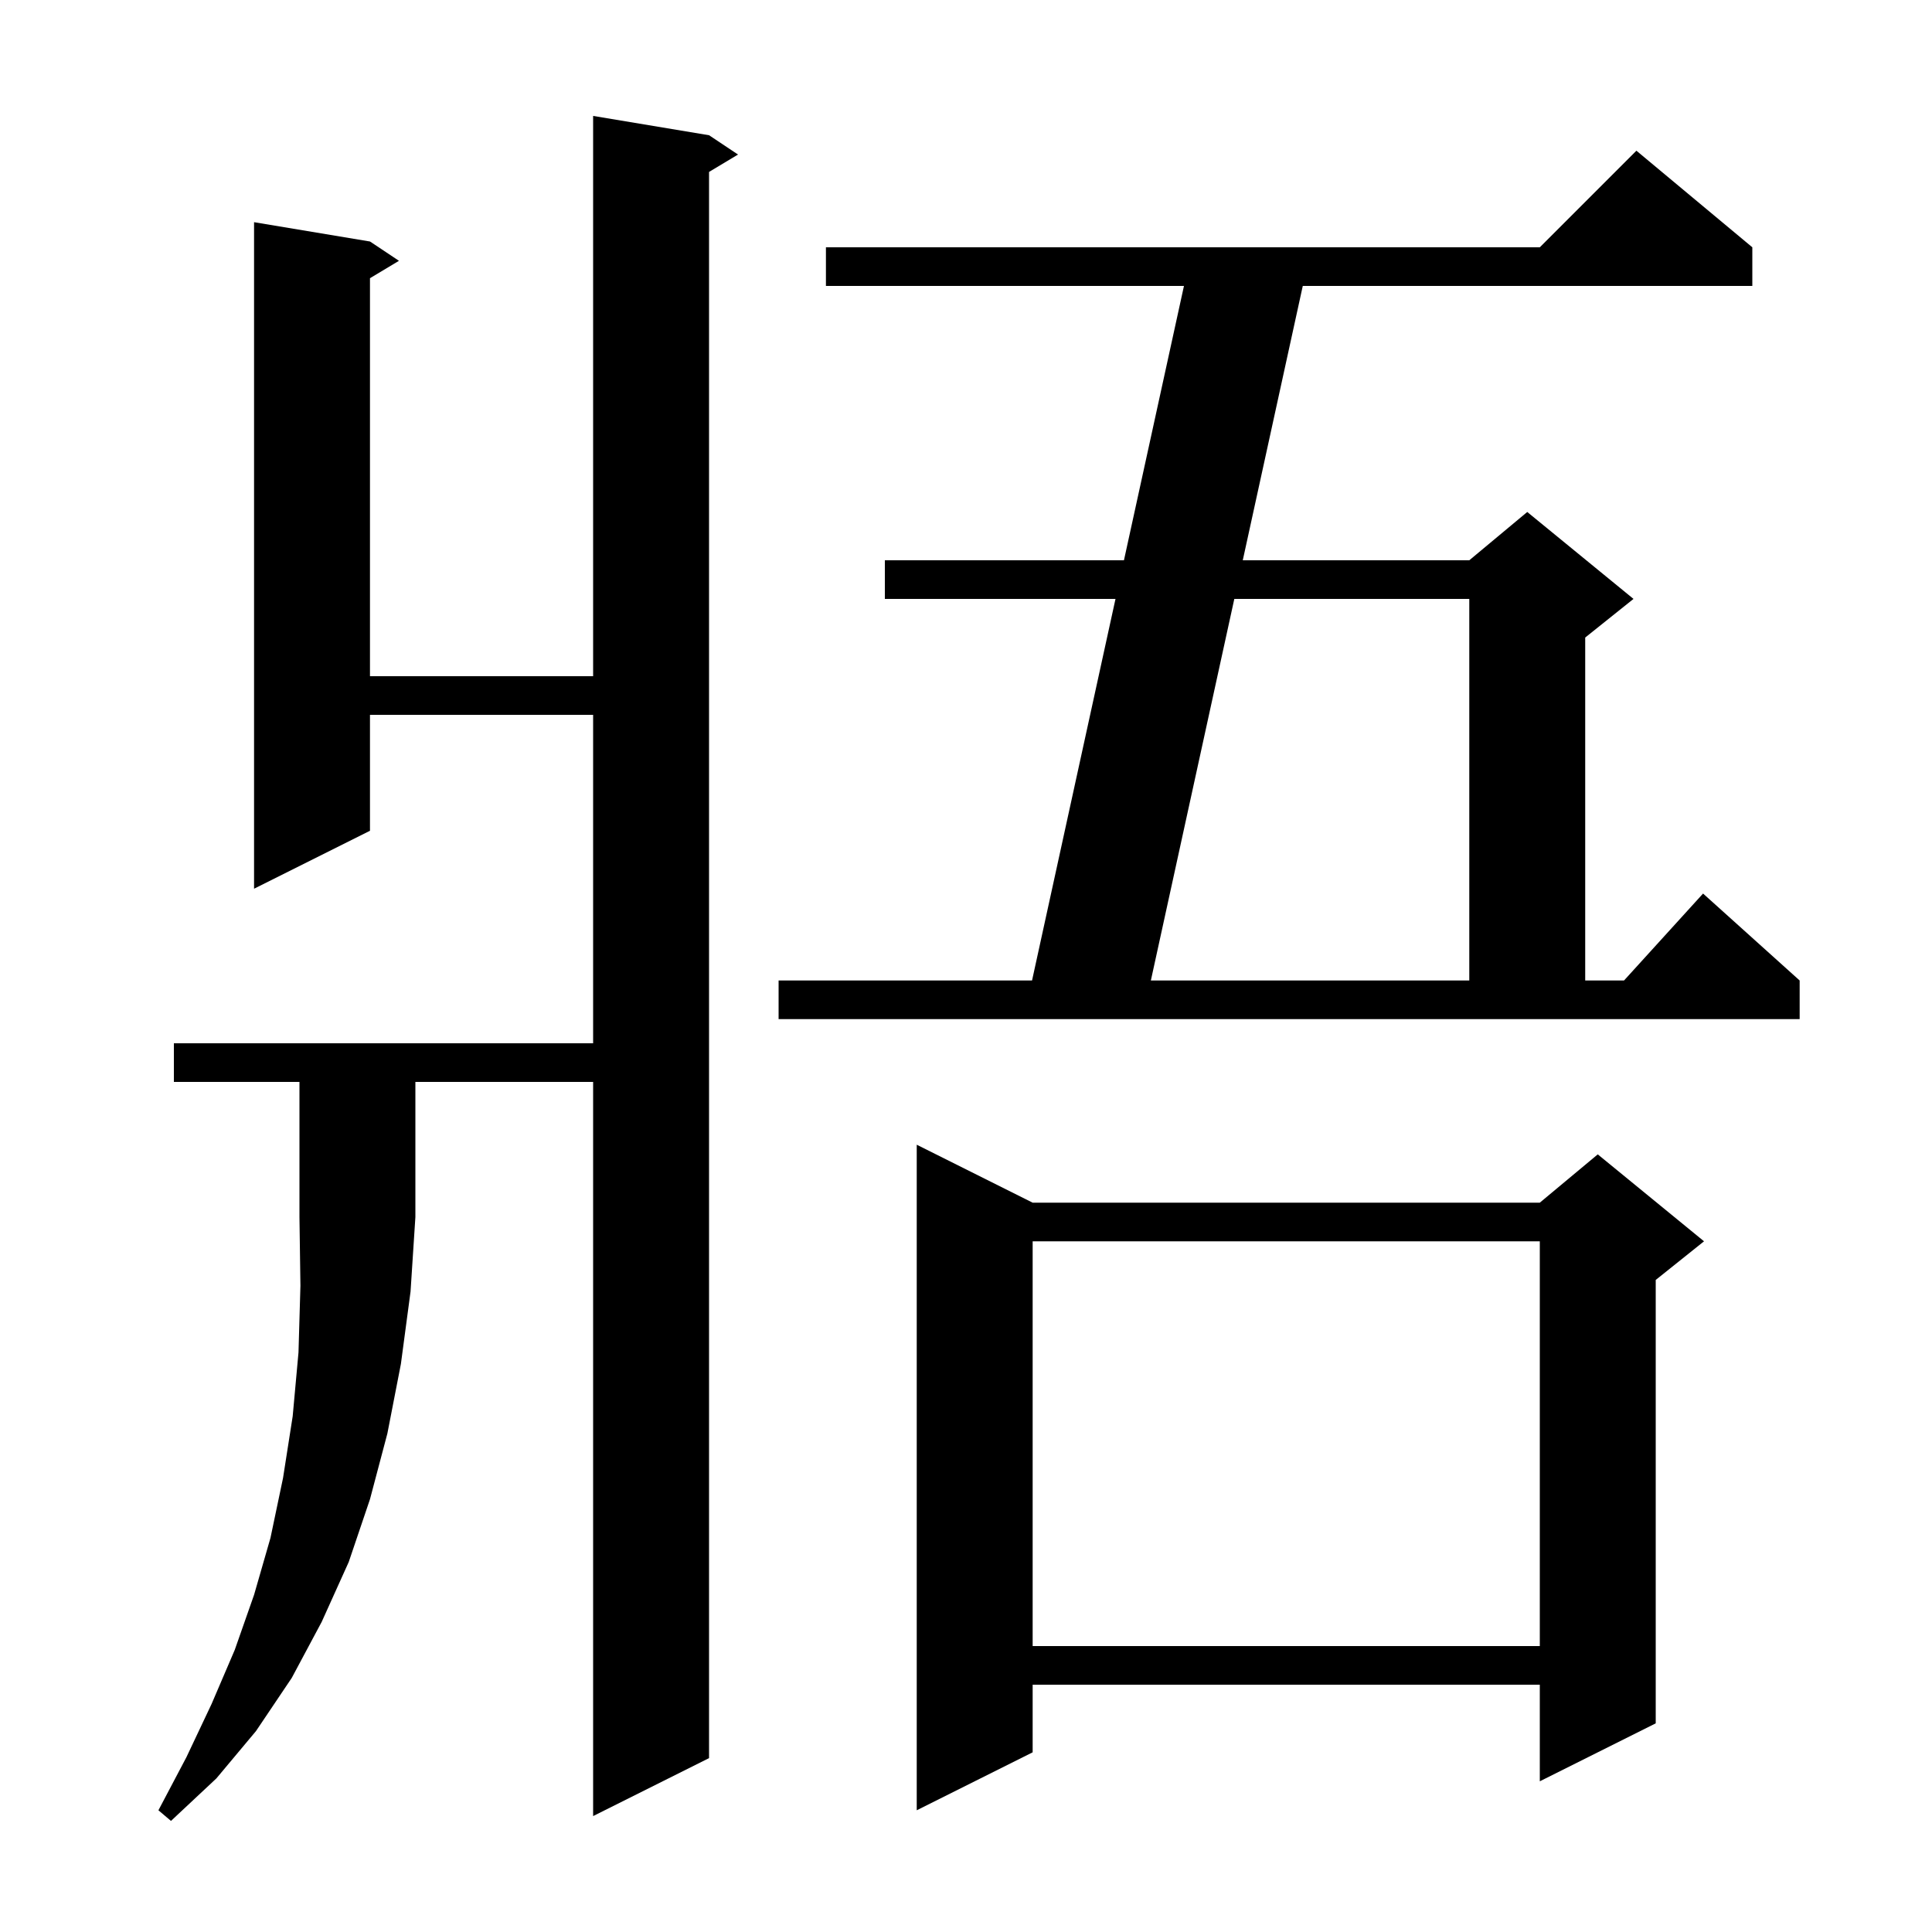 <svg xmlns="http://www.w3.org/2000/svg" xmlns:xlink="http://www.w3.org/1999/xlink" version="1.1" baseProfile="full" viewBox="0 0 200 200" width="200" height="200">
<g fill="black">
<path d="M 18.0 112.0 L 18.0 108.0 L 61.4 108.0 L 61.4 74.0 L 38.3 74.0 L 38.3 86.0 L 26.3 92.0 L 26.3 23.0 L 38.3 25.0 L 41.3 27.0 L 38.3 28.8 L 38.3 70.0 L 61.4 70.0 L 61.4 12.0 L 73.4 14.0 L 76.4 16.0 L 73.4 17.8 L 73.4 182.0 L 61.4 188.0 L 61.4 112.0 L 43.0 112.0 L 43.0 126.0 L 42.5 133.7 L 41.5 141.2 L 40.1 148.4 L 38.3 155.2 L 36.1 161.7 L 33.3 167.9 L 30.2 173.7 L 26.5 179.2 L 22.4 184.1 L 17.7 188.5 L 16.4 187.4 L 19.3 181.9 L 21.9 176.4 L 24.3 170.8 L 26.3 165.1 L 28.0 159.2 L 29.3 153.0 L 30.3 146.6 L 30.9 140.0 L 31.1 133.1 L 31.0 126.0 L 31.0 112.0 Z M 106.9 124.5 L 159.4 124.5 L 165.4 119.5 L 176.4 128.5 L 171.4 132.5 L 171.4 178.4 L 159.4 184.4 L 159.4 174.4 L 106.9 174.4 L 106.9 181.4 L 94.9 187.4 L 94.9 118.5 Z M 106.9 128.5 L 106.9 170.4 L 159.4 170.4 L 159.4 128.5 Z M 80.6 101.5 L 106.837 101.5 L 115.476 62.0 L 91.6 62.0 L 91.6 58.0 L 116.351 58.0 L 122.563 29.6 L 85.5 29.6 L 85.5 25.6 L 159.4 25.6 L 169.4 15.6 L 181.4 25.6 L 181.4 29.6 L 134.863 29.6 L 128.651 58.0 L 152.1 58.0 L 158.1 53.0 L 169.1 62.0 L 164.1 66.0 L 164.1 101.5 L 168.118 101.5 L 176.3 92.5 L 186.3 101.5 L 186.3 105.5 L 80.6 105.5 Z M 127.776 62.0 L 119.137 101.5 L 152.1 101.5 L 152.1 62.0 Z " />
</g>
</svg>
